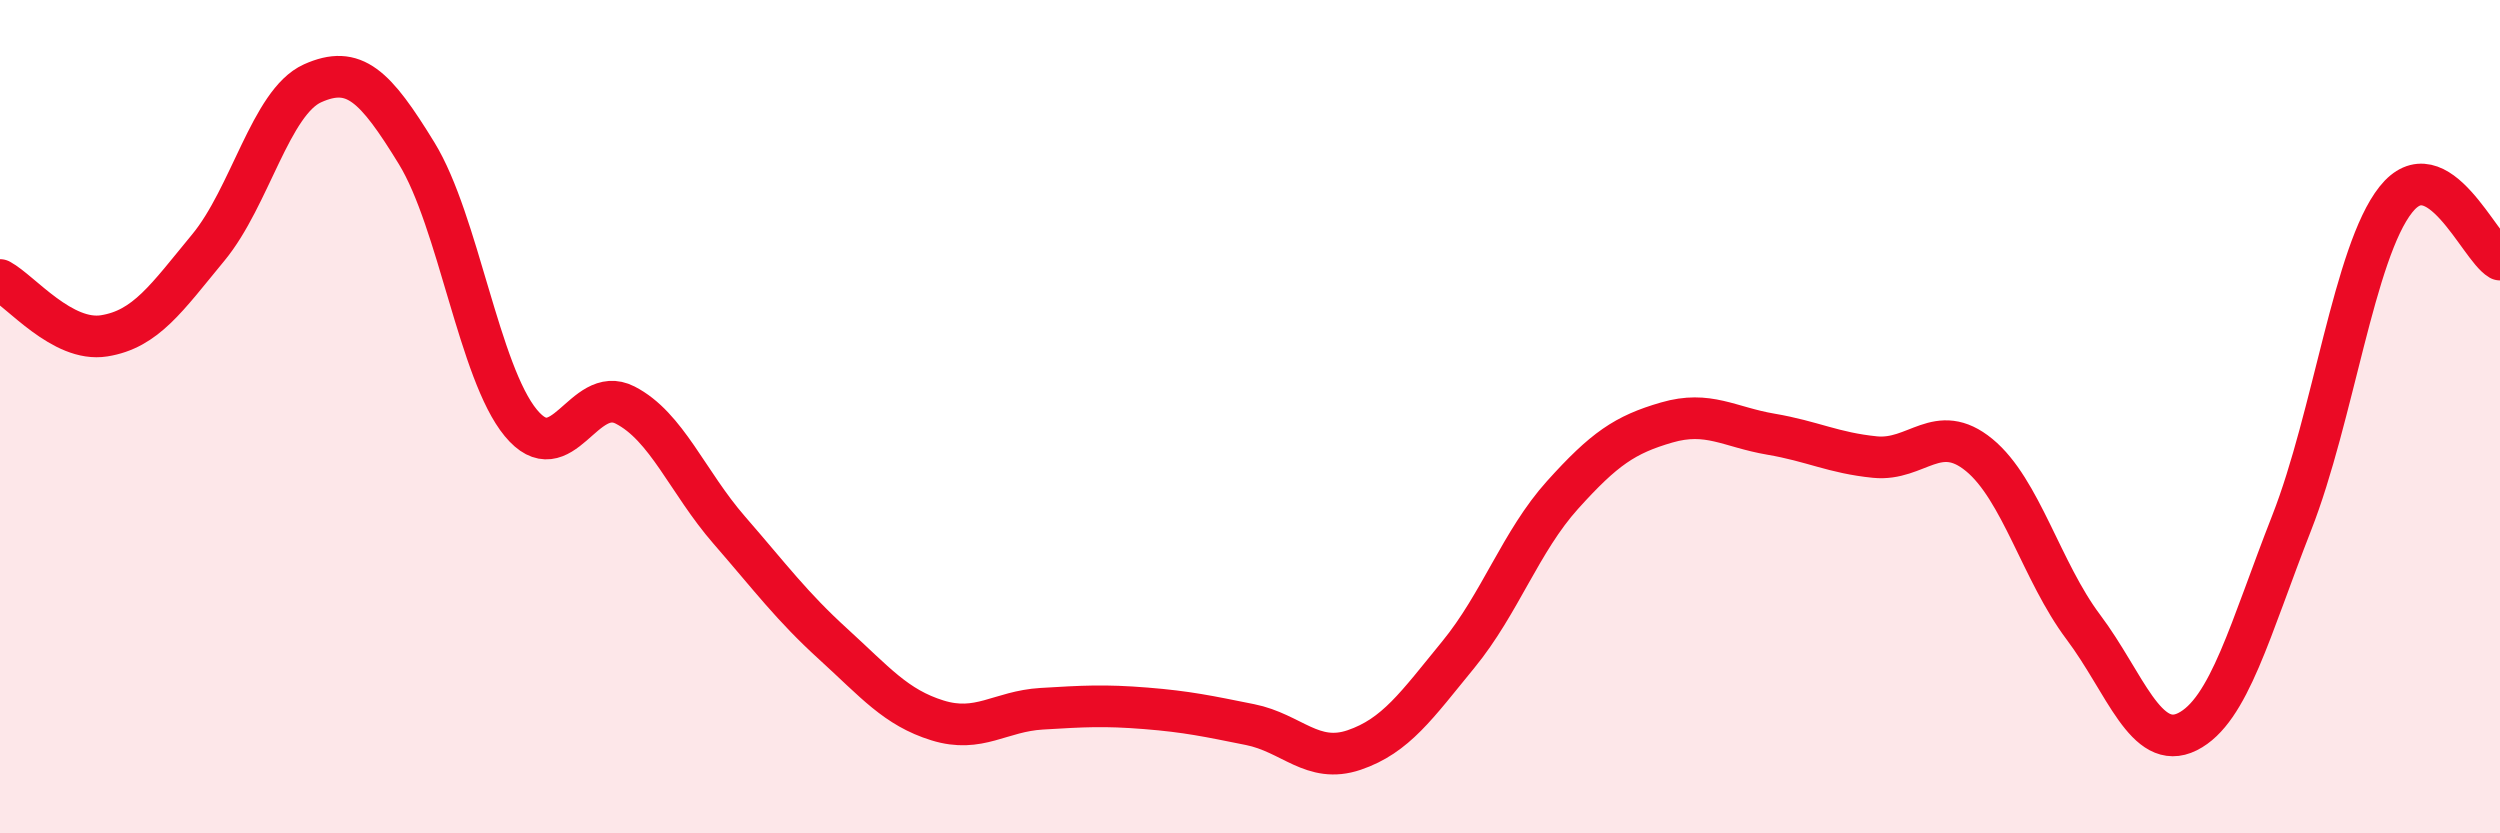 
    <svg width="60" height="20" viewBox="0 0 60 20" xmlns="http://www.w3.org/2000/svg">
      <path
        d="M 0,6.72 C 0.5,6.99 1.5,8.22 2.5,8.06 C 3.5,7.9 4,7.15 5,5.94 C 6,4.73 6.5,2.45 7.5,2 C 8.5,1.55 9,2.05 10,3.68 C 11,5.31 11.5,8.94 12.5,10.15 C 13.5,11.36 14,9.21 15,9.72 C 16,10.23 16.5,11.57 17.5,12.72 C 18.5,13.87 19,14.55 20,15.46 C 21,16.37 21.5,16.98 22.5,17.29 C 23.5,17.6 24,17.07 25,17.01 C 26,16.95 26.5,16.92 27.5,17 C 28.5,17.08 29,17.19 30,17.39 C 31,17.59 31.5,18.34 32.5,18 C 33.5,17.66 34,16.93 35,15.71 C 36,14.49 36.5,12.99 37.5,11.88 C 38.5,10.77 39,10.43 40,10.14 C 41,9.85 41.5,10.25 42.5,10.42 C 43.5,10.59 44,10.87 45,10.97 C 46,11.07 46.5,10.1 47.5,10.92 C 48.5,11.74 49,13.72 50,15.05 C 51,16.38 51.5,18.06 52.5,17.56 C 53.5,17.06 54,15.1 55,12.55 C 56,10 56.5,6.05 57.5,4.79 C 58.5,3.53 59.5,5.94 60,6.23L60 20L0 20Z"
        fill="#EB0A25"
        opacity="0.1"
        stroke-linecap="round"
        stroke-linejoin="round"
      />
      <path
        d="M 0,6.72 C 0.5,6.99 1.5,8.22 2.5,8.06 C 3.5,7.9 4,7.15 5,5.94 C 6,4.73 6.5,2.45 7.5,2 C 8.5,1.55 9,2.05 10,3.68 C 11,5.31 11.5,8.94 12.5,10.15 C 13.5,11.36 14,9.21 15,9.72 C 16,10.23 16.5,11.57 17.5,12.72 C 18.5,13.87 19,14.55 20,15.46 C 21,16.37 21.5,16.98 22.5,17.29 C 23.5,17.6 24,17.07 25,17.01 C 26,16.95 26.5,16.92 27.5,17 C 28.5,17.08 29,17.19 30,17.39 C 31,17.59 31.5,18.34 32.5,18 C 33.5,17.66 34,16.93 35,15.71 C 36,14.49 36.5,12.99 37.5,11.88 C 38.5,10.77 39,10.43 40,10.14 C 41,9.85 41.5,10.25 42.5,10.42 C 43.5,10.59 44,10.87 45,10.97 C 46,11.07 46.5,10.1 47.5,10.92 C 48.5,11.74 49,13.72 50,15.05 C 51,16.38 51.5,18.06 52.5,17.56 C 53.5,17.06 54,15.1 55,12.55 C 56,10 56.5,6.05 57.5,4.79 C 58.5,3.53 59.5,5.94 60,6.23"
        stroke="#EB0A25"
        stroke-width="1"
        fill="none"
        stroke-linecap="round"
        stroke-linejoin="round"
      />
    </svg>
  
